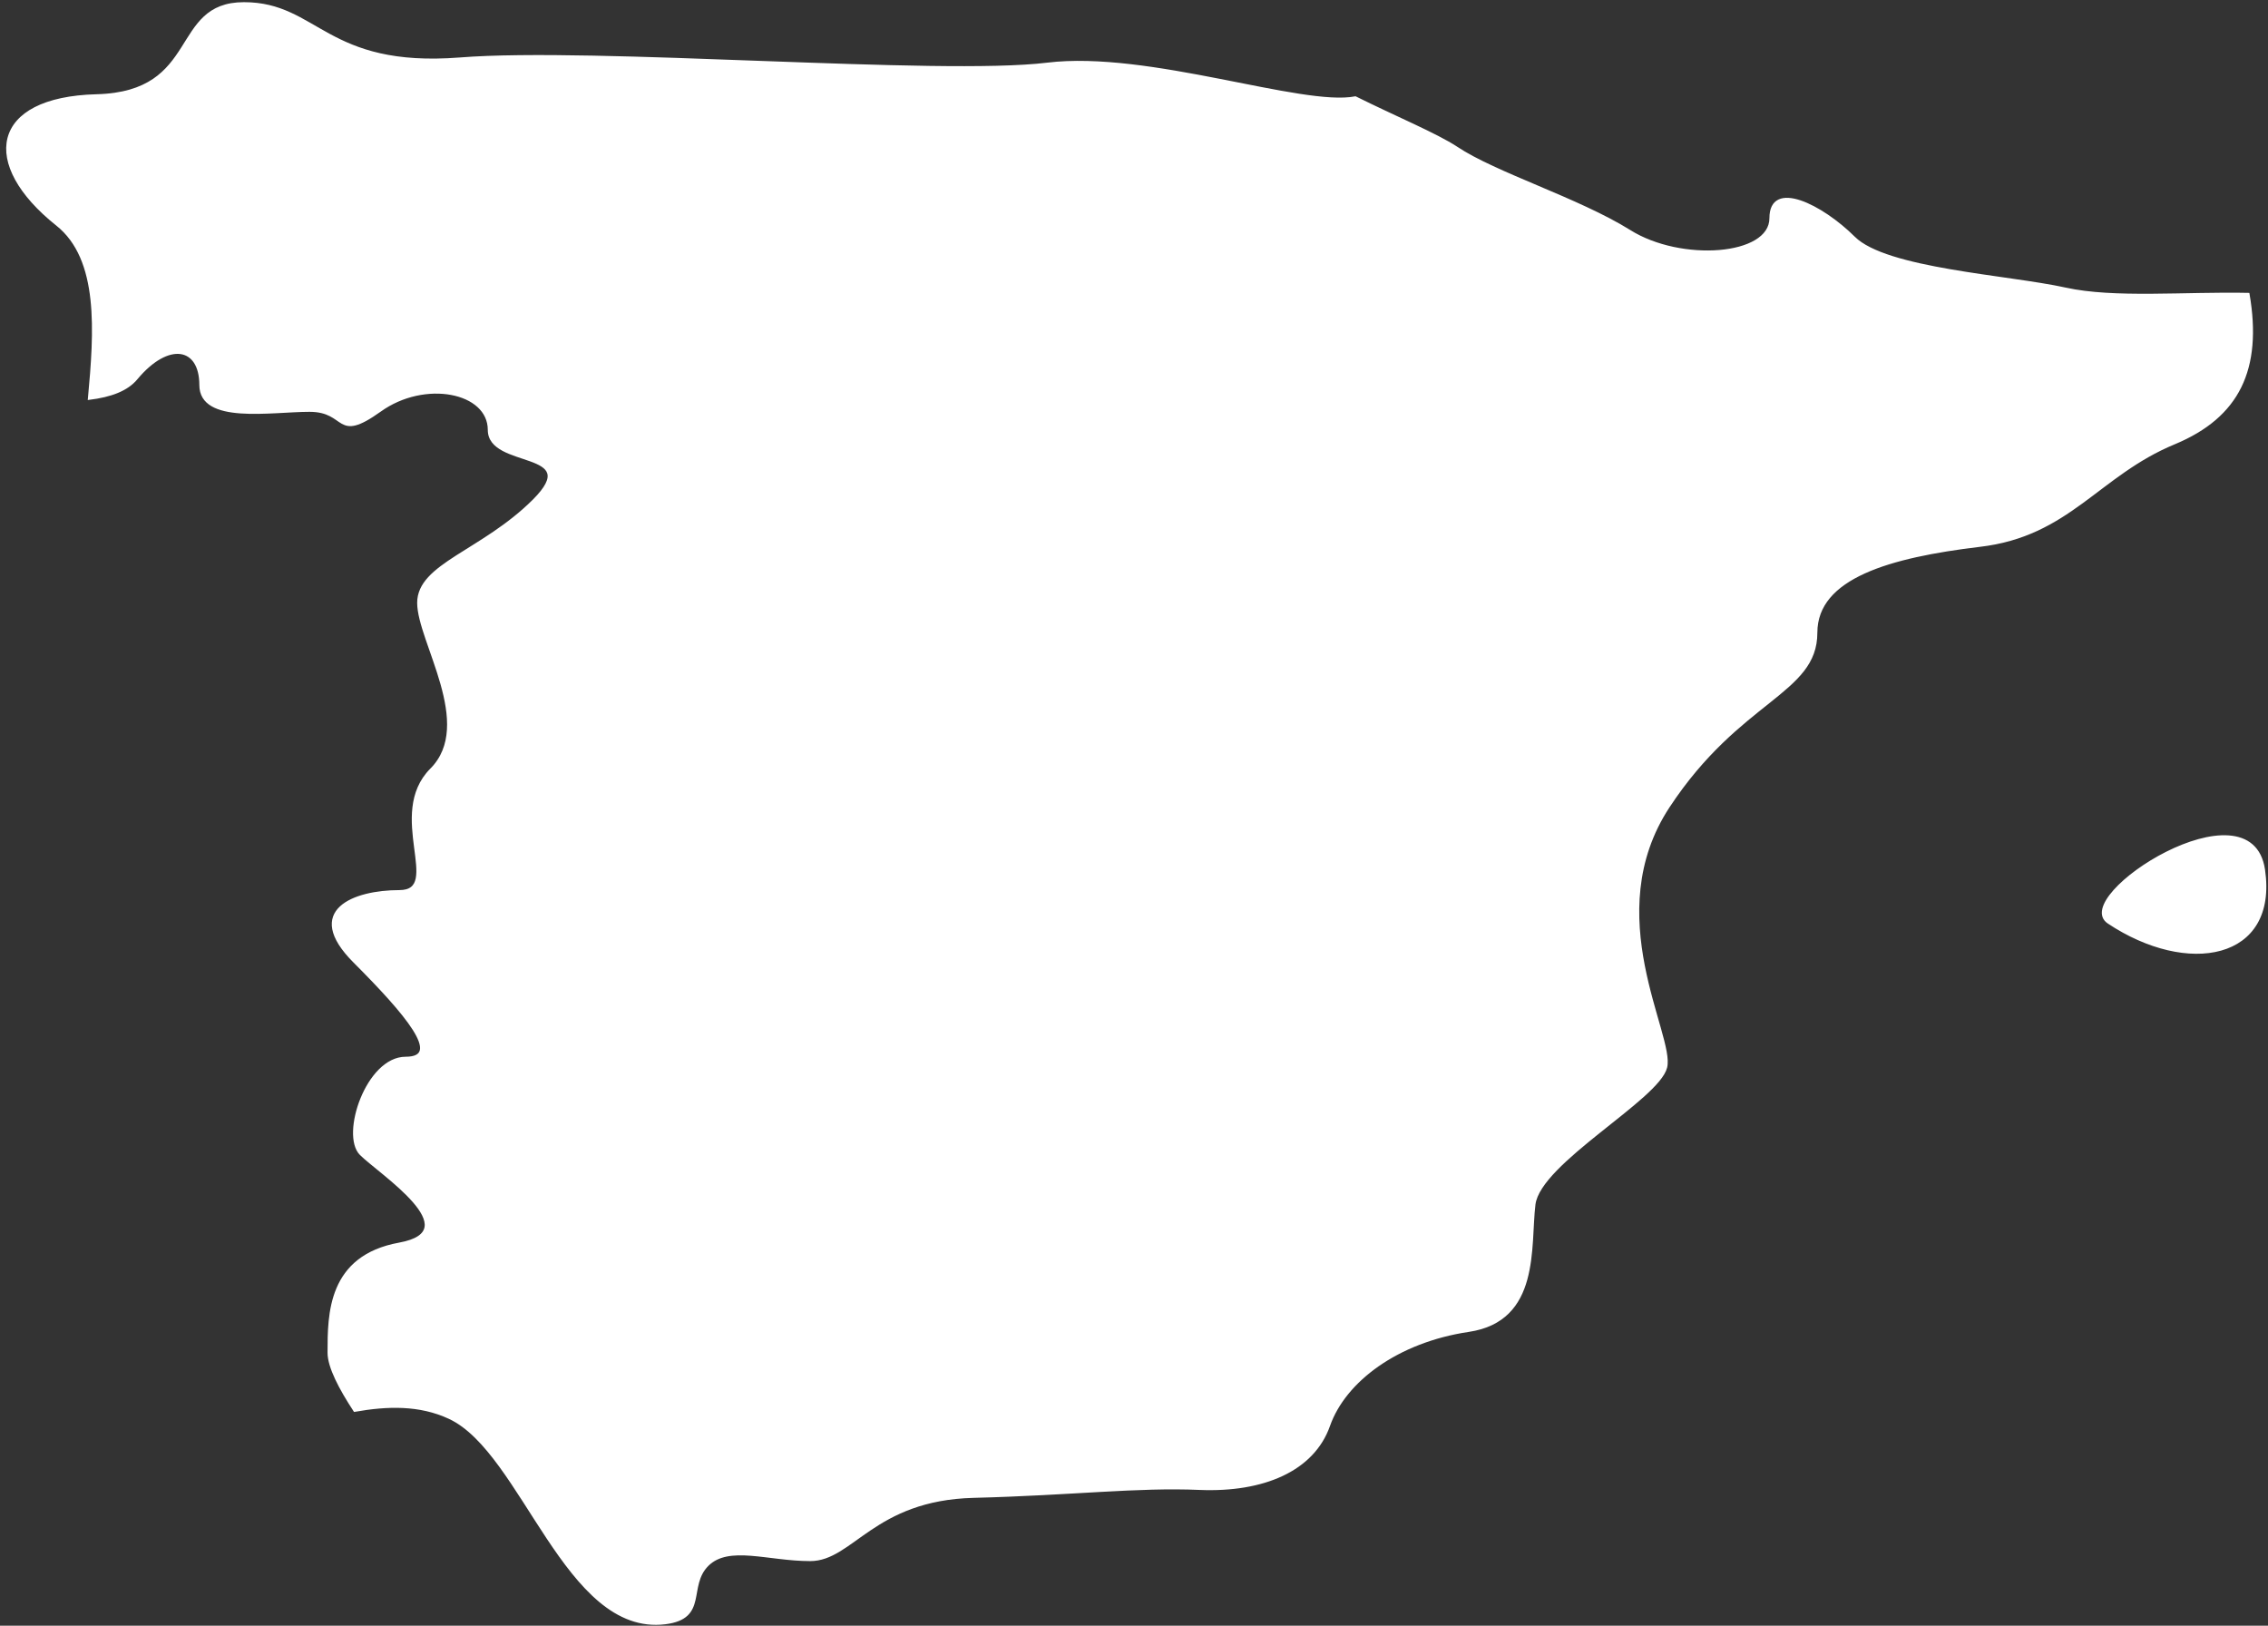 <?xml version="1.0" encoding="UTF-8"?> <svg xmlns="http://www.w3.org/2000/svg" width="240" height="172" viewBox="0 0 240 172" fill="none"><rect x="0" y="0" width="240" height="172" fill="#333333" stroke="none"/> <path d="M237.922 31.11C231.209 30.97 223.701 31.686 218.56 30.549C212.459 29.204 199.57 28.521 196.181 25.128C192.785 21.752 187.365 19.032 187.365 23.081C187.365 27.174 177.868 27.848 172.451 24.445C167.012 21.053 158.214 18.36 154.139 15.632C151.996 14.216 147.602 12.396 143.427 10.316C137.767 11.417 121.529 5.445 110.817 6.755C99.391 8.146 62.874 5.077 48.664 6.205C34.458 7.308 33.614 0.355 25.813 0.355C18.014 0.355 21.363 9.809 10.213 10.096C-0.938 10.384 -2.035 17.345 6.028 23.764C10.632 27.42 10.077 35.114 9.426 42.181C11.734 41.893 13.444 41.253 14.441 40.047C17.829 35.989 21.219 36.646 21.219 40.73C21.219 44.803 28.678 43.447 32.753 43.447C36.82 43.447 35.455 46.85 40.216 43.447C44.948 40.047 51.743 41.411 51.743 45.486C51.743 49.543 61.904 47.505 56.487 52.936C51.056 58.357 44.27 59.721 44.27 63.778C44.27 67.854 50.379 76.651 45.626 81.408C40.894 86.157 46.99 94.298 42.259 94.298C37.497 94.298 32.075 96.326 37.497 101.748C42.928 107.187 46.99 111.928 42.928 111.928C38.852 111.928 36.142 120.067 38.175 122.106C40.216 124.134 49.71 130.238 42.259 131.592C34.786 132.948 34.786 139.044 34.786 143.12C34.786 144.631 35.998 146.922 37.524 149.249C40.987 148.636 44.401 148.533 47.55 150C55.35 153.612 59.871 173.034 70.401 171.722C74.87 171.163 72.634 167.822 74.87 165.583C77.103 163.362 81.27 165.04 85.739 165.04C90.185 165.04 92.429 158.624 103.007 158.35C113.597 158.081 120.291 157.224 126.973 157.512C133.667 157.783 138.958 155.554 140.624 150.822C142.294 146.084 147.877 141.913 155.403 140.793C162.928 139.681 161.814 131.863 162.358 127.421C162.928 122.962 175.474 116.264 176.293 112.923C177.138 109.574 169.044 96.763 176.571 85.335C184.095 73.913 192.188 73.362 192.188 66.945C192.188 61.069 199.982 58.875 209.464 57.736C218.945 56.643 222.01 50.224 230.095 46.886C236.868 44.068 239.286 39.067 237.922 31.11ZM239.561 92.025C238.17 82.544 219.015 94.857 223.115 97.603C231.484 103.174 240.952 101.503 239.561 92.025Z" fill="white" stroke="white" stroke-width="0.25" stroke-miterlimit="10"></path> </svg> 